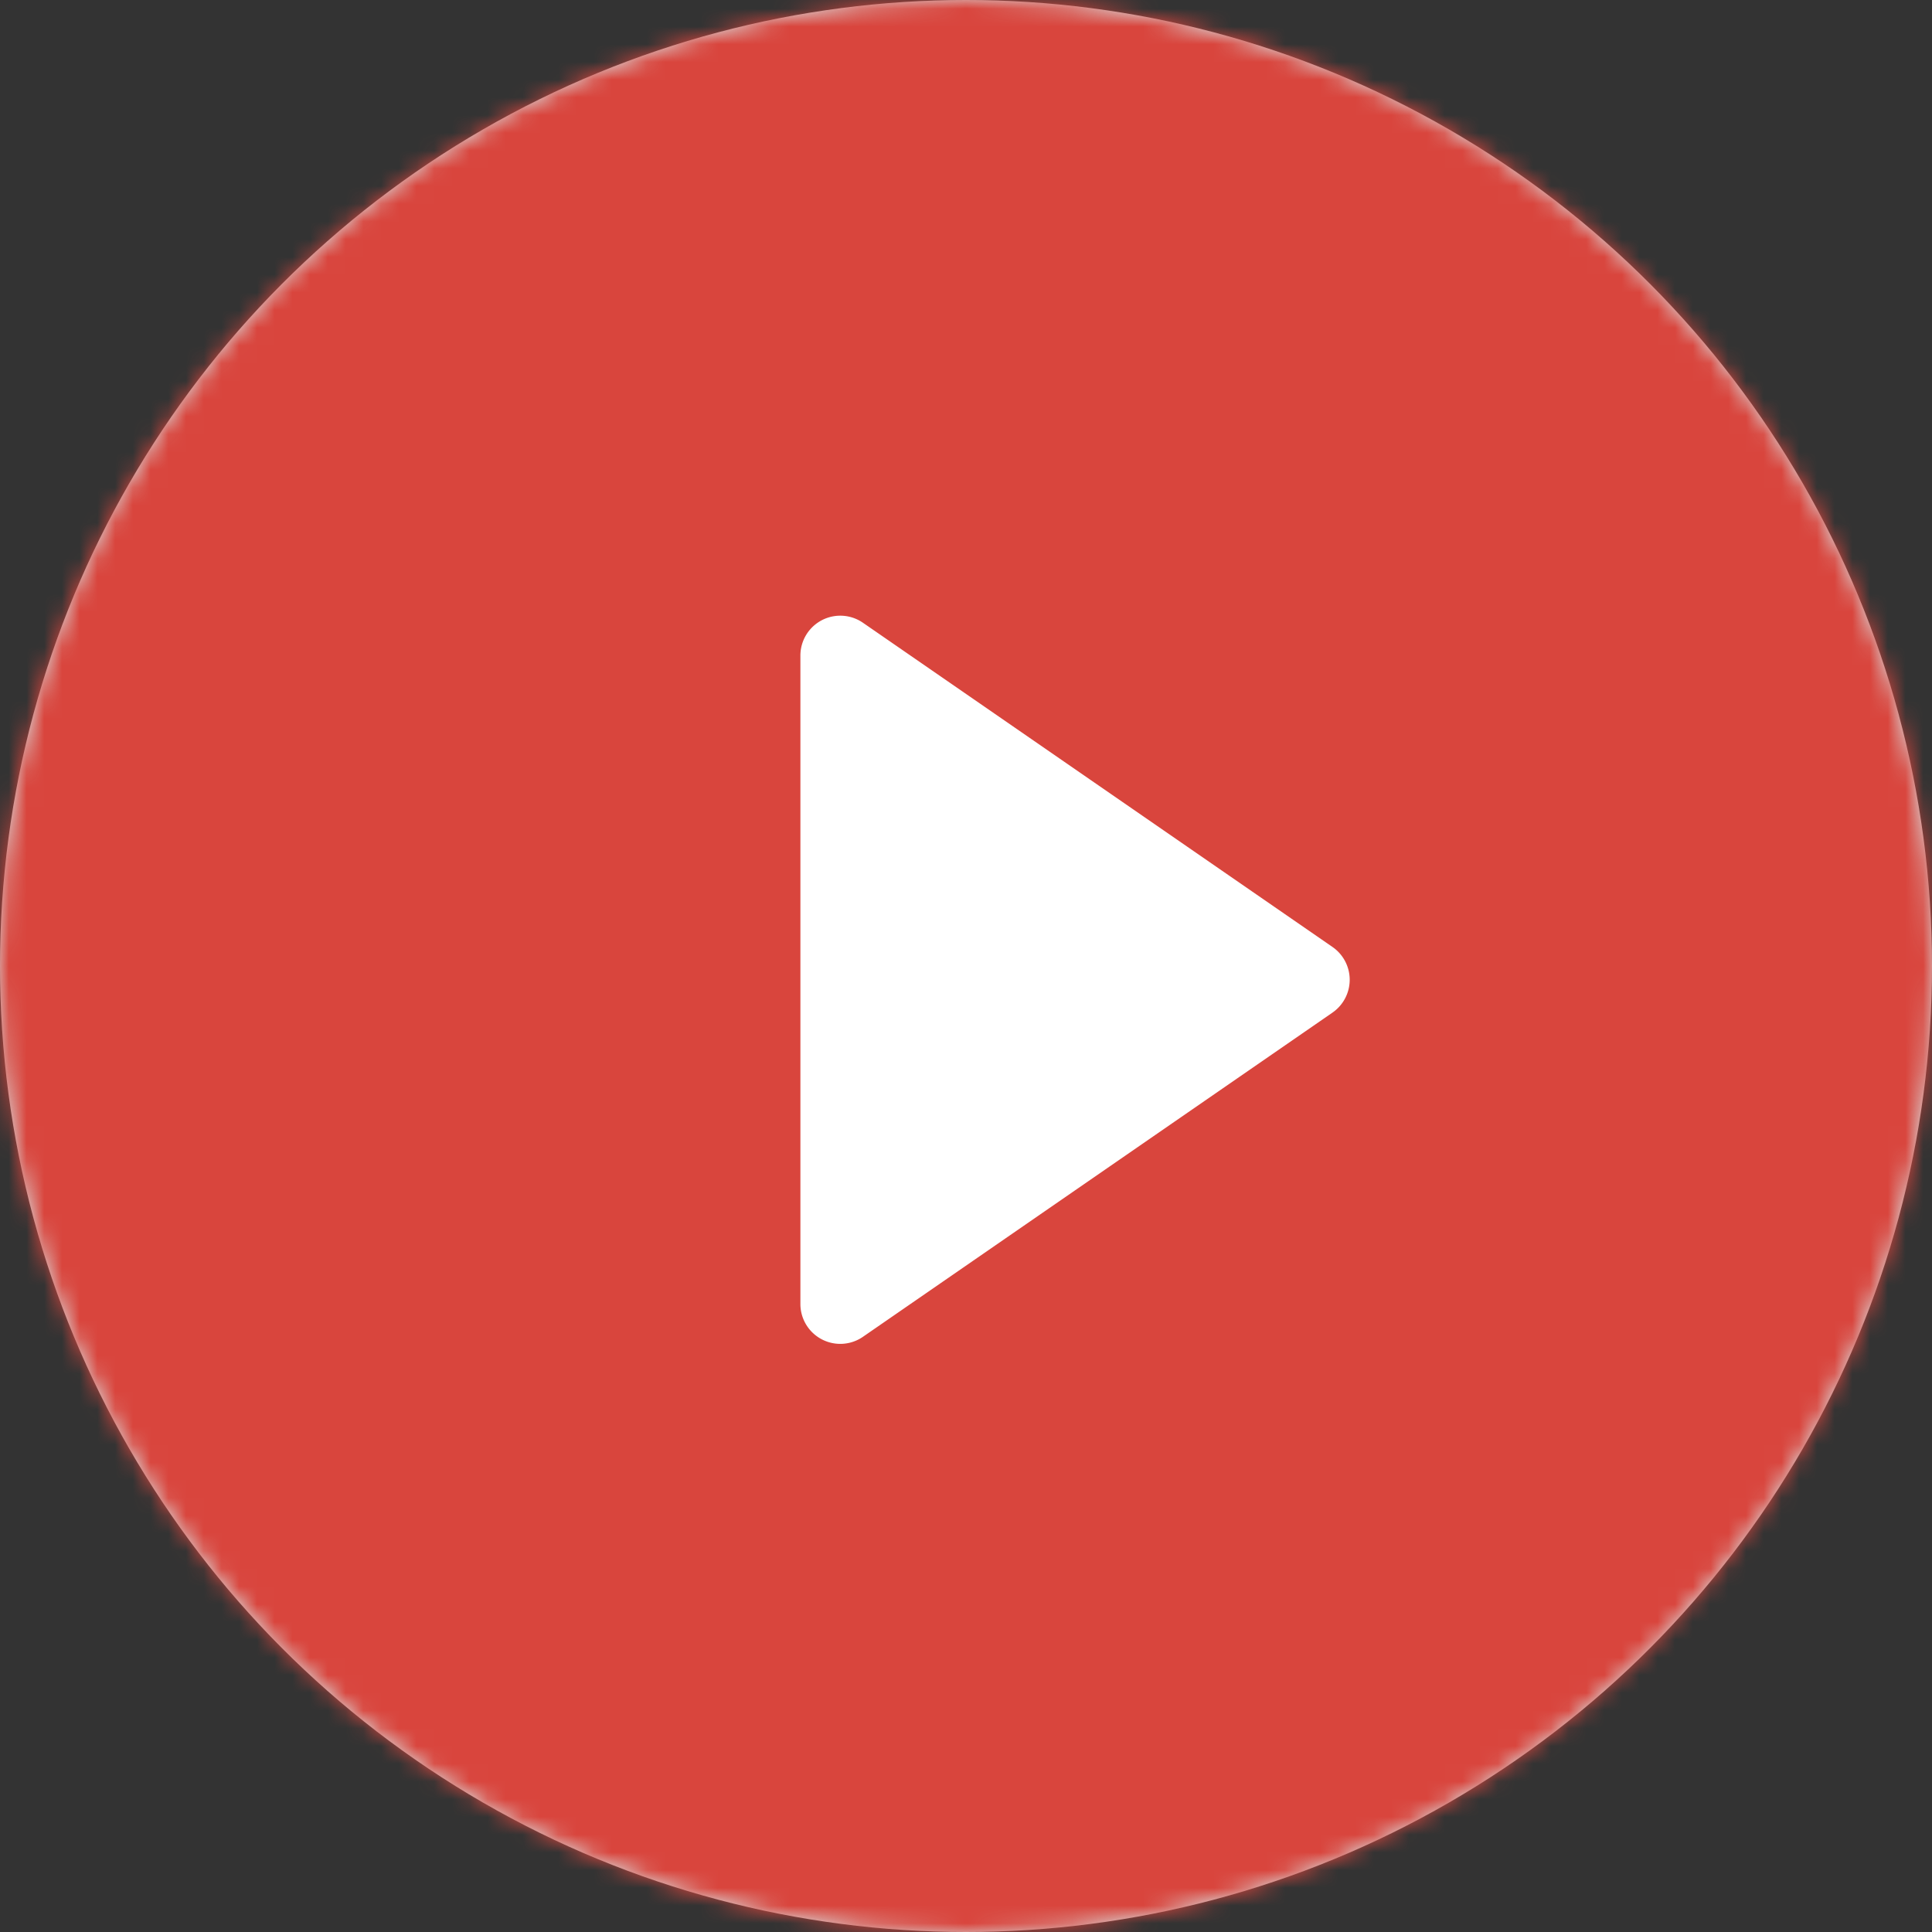<svg xmlns="http://www.w3.org/2000/svg" xmlns:xlink="http://www.w3.org/1999/xlink" width="109" height="109" viewBox="0 0 109 109">
    <rect x="0" y="0" width="109" height="109" fill="#333333" stroke="none"/>
    <defs>
        <circle id="a" cx="54.5" cy="54.5" r="54.5"/>
    </defs>
    <g fill="none" fill-rule="evenodd">
        <g>
            <mask id="b" fill="#fff">
                <use xlink:href="#a"/>
            </mask>
            <use fill="#D8D8D8" xlink:href="#a"/>
            <g fill="#D9453D" mask="url(#b)">
                <path d="M-124.26-163.5h416.38v420.74h-416.38z"/>
            </g>
        </g>
        <path fill="#FFF" d="M75.176 57.13l-26.49 18.29a2.25 2.25 0 0 1-3.529-1.85V36.987a2.25 2.25 0 0 1 3.529-1.852l26.49 18.291a2.25 2.25 0 0 1 0 3.703z"/>
    </g>
</svg>
